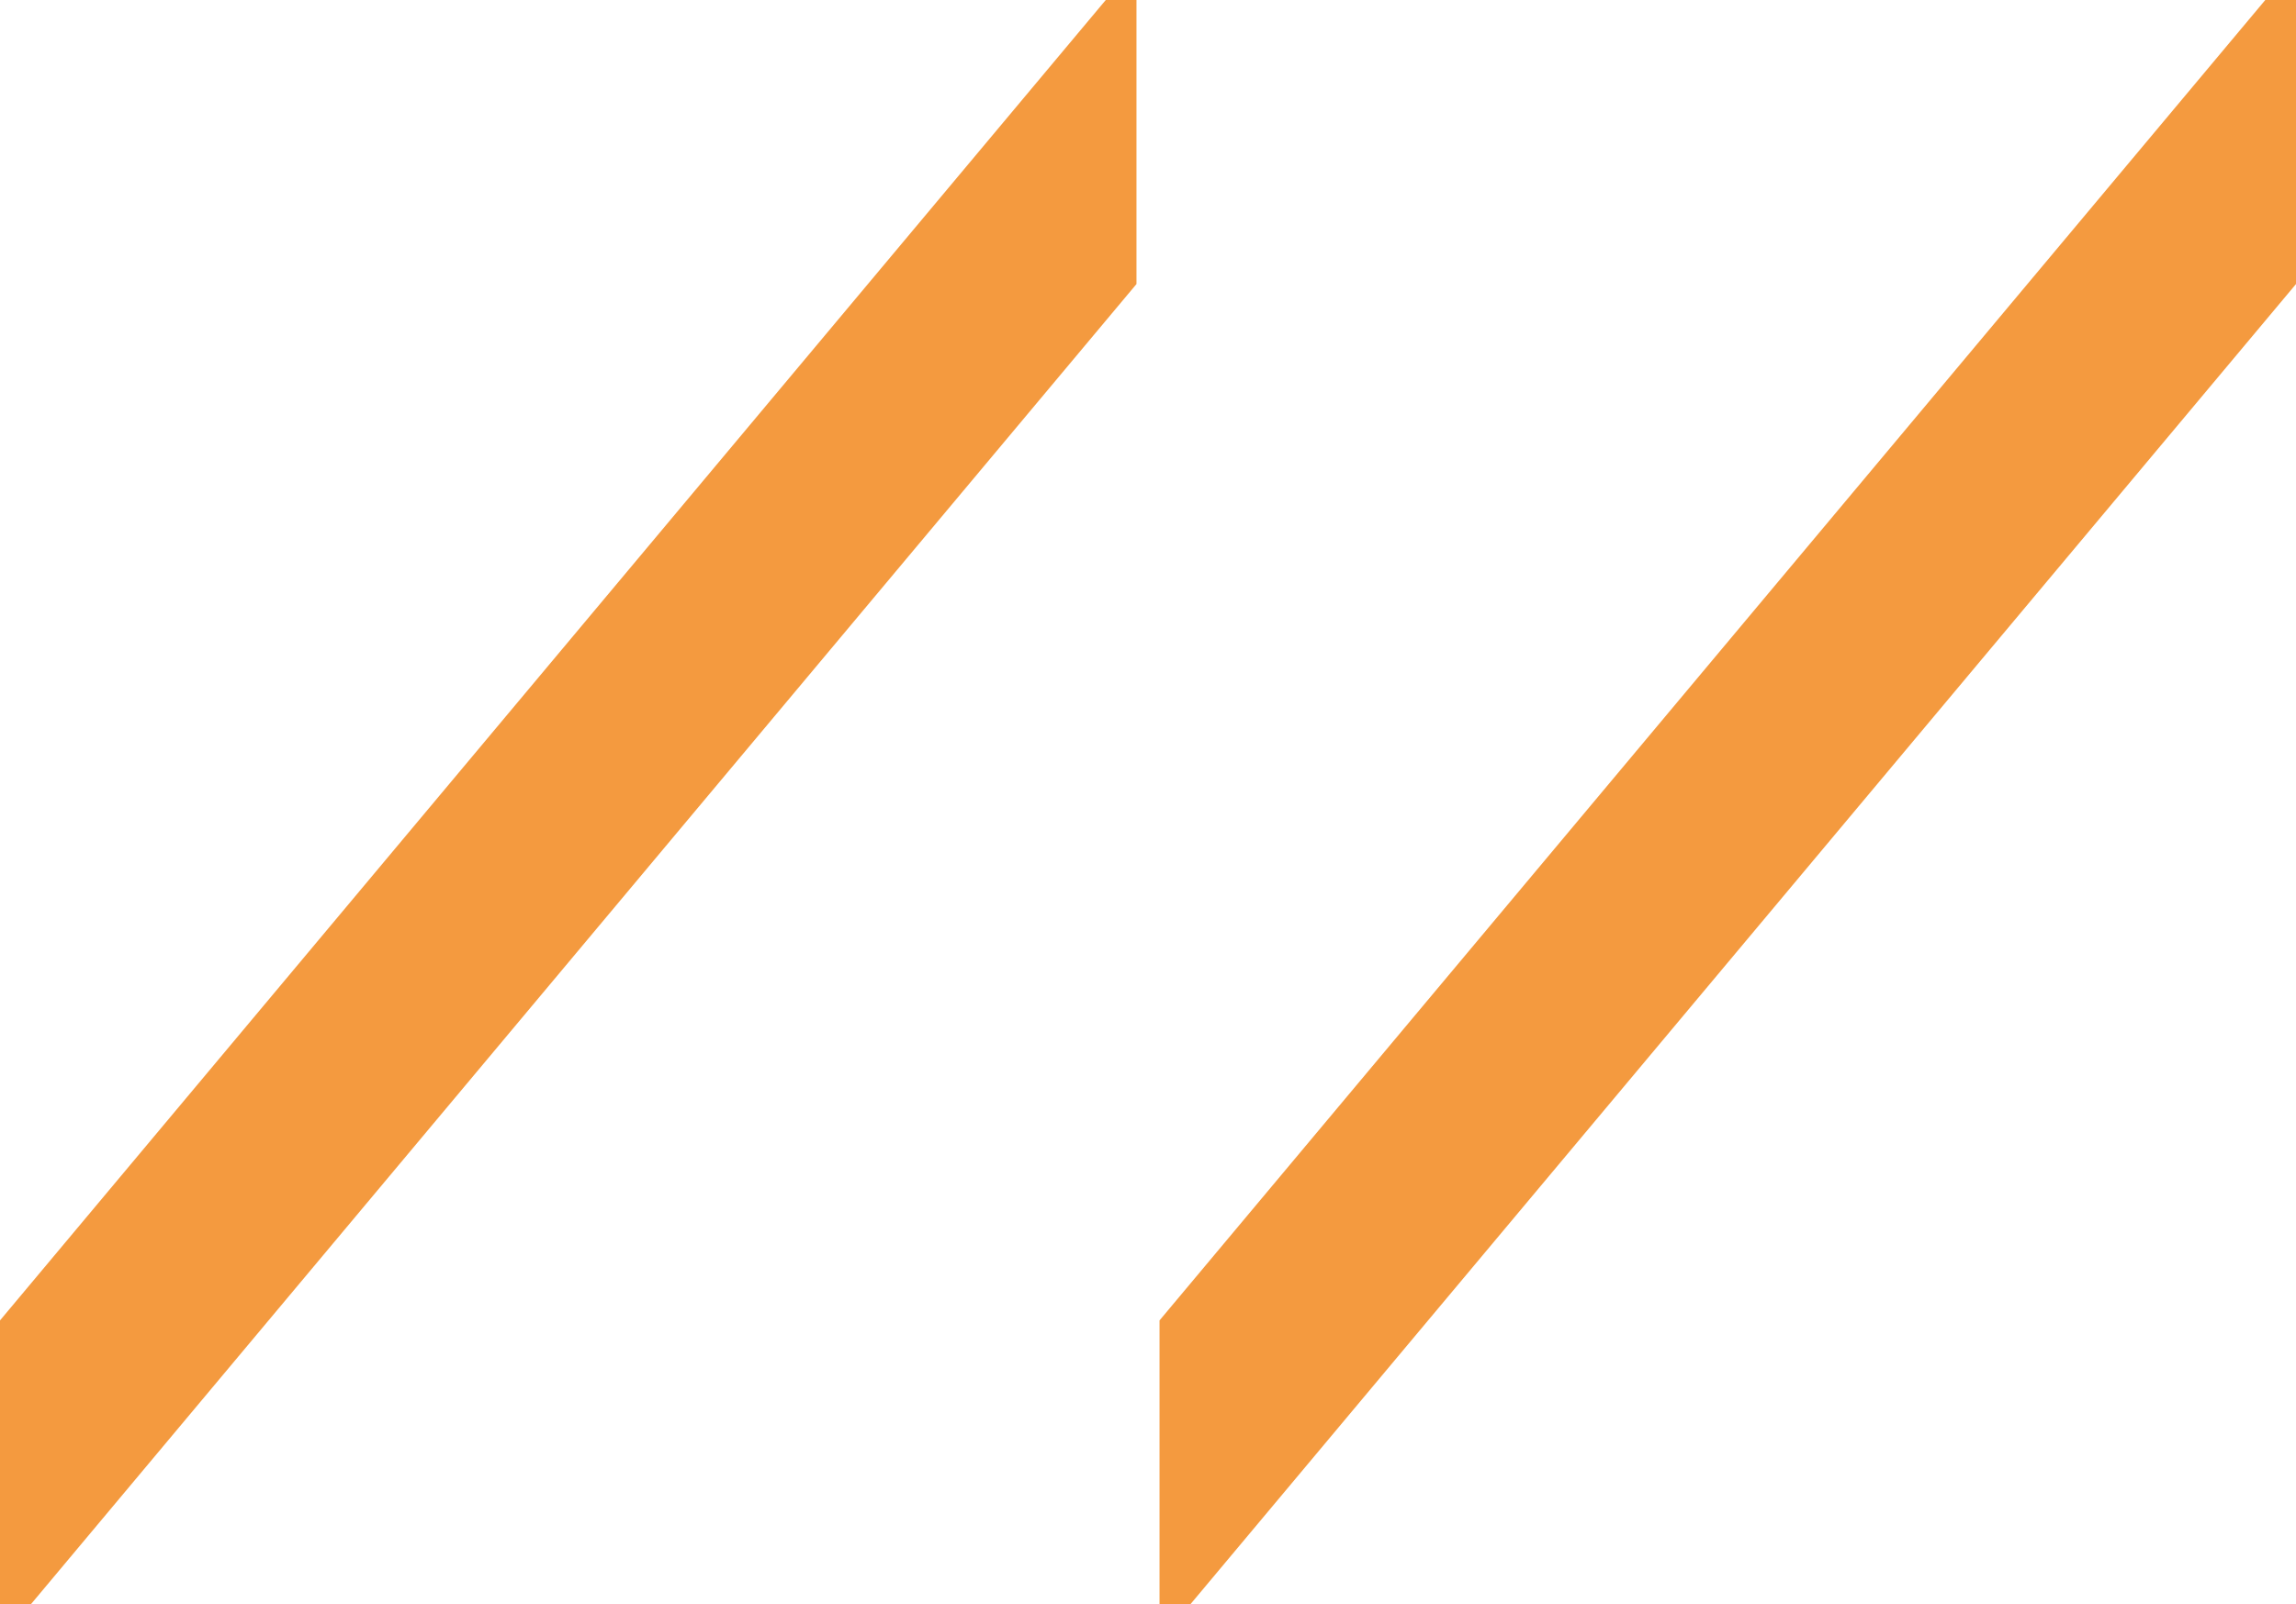 <?xml version="1.0" encoding="utf-8"?>
<!-- Generator: Adobe Illustrator 28.1.0, SVG Export Plug-In . SVG Version: 6.00 Build 0)  -->
<svg version="1.1" baseProfile="tiny" id="Layer_1" xmlns="http://www.w3.org/2000/svg" xmlns:xlink="http://www.w3.org/1999/xlink"
	 x="0px" y="0px" width="29.9px" height="20.9px" viewBox="0 0 29.9 20.9" overflow="visible" xml:space="preserve">
<g>
	<path fill="#F49A3F" d="M14.4,0h0.4v3.7L0.4,20.9H0v-3.7L14.4,0z"/>
	<path fill="#F49A3F" d="M29.5,0h0.4v3.7L15.5,20.9h-0.4v-3.7L29.5,0z"/>
</g>
</svg>
